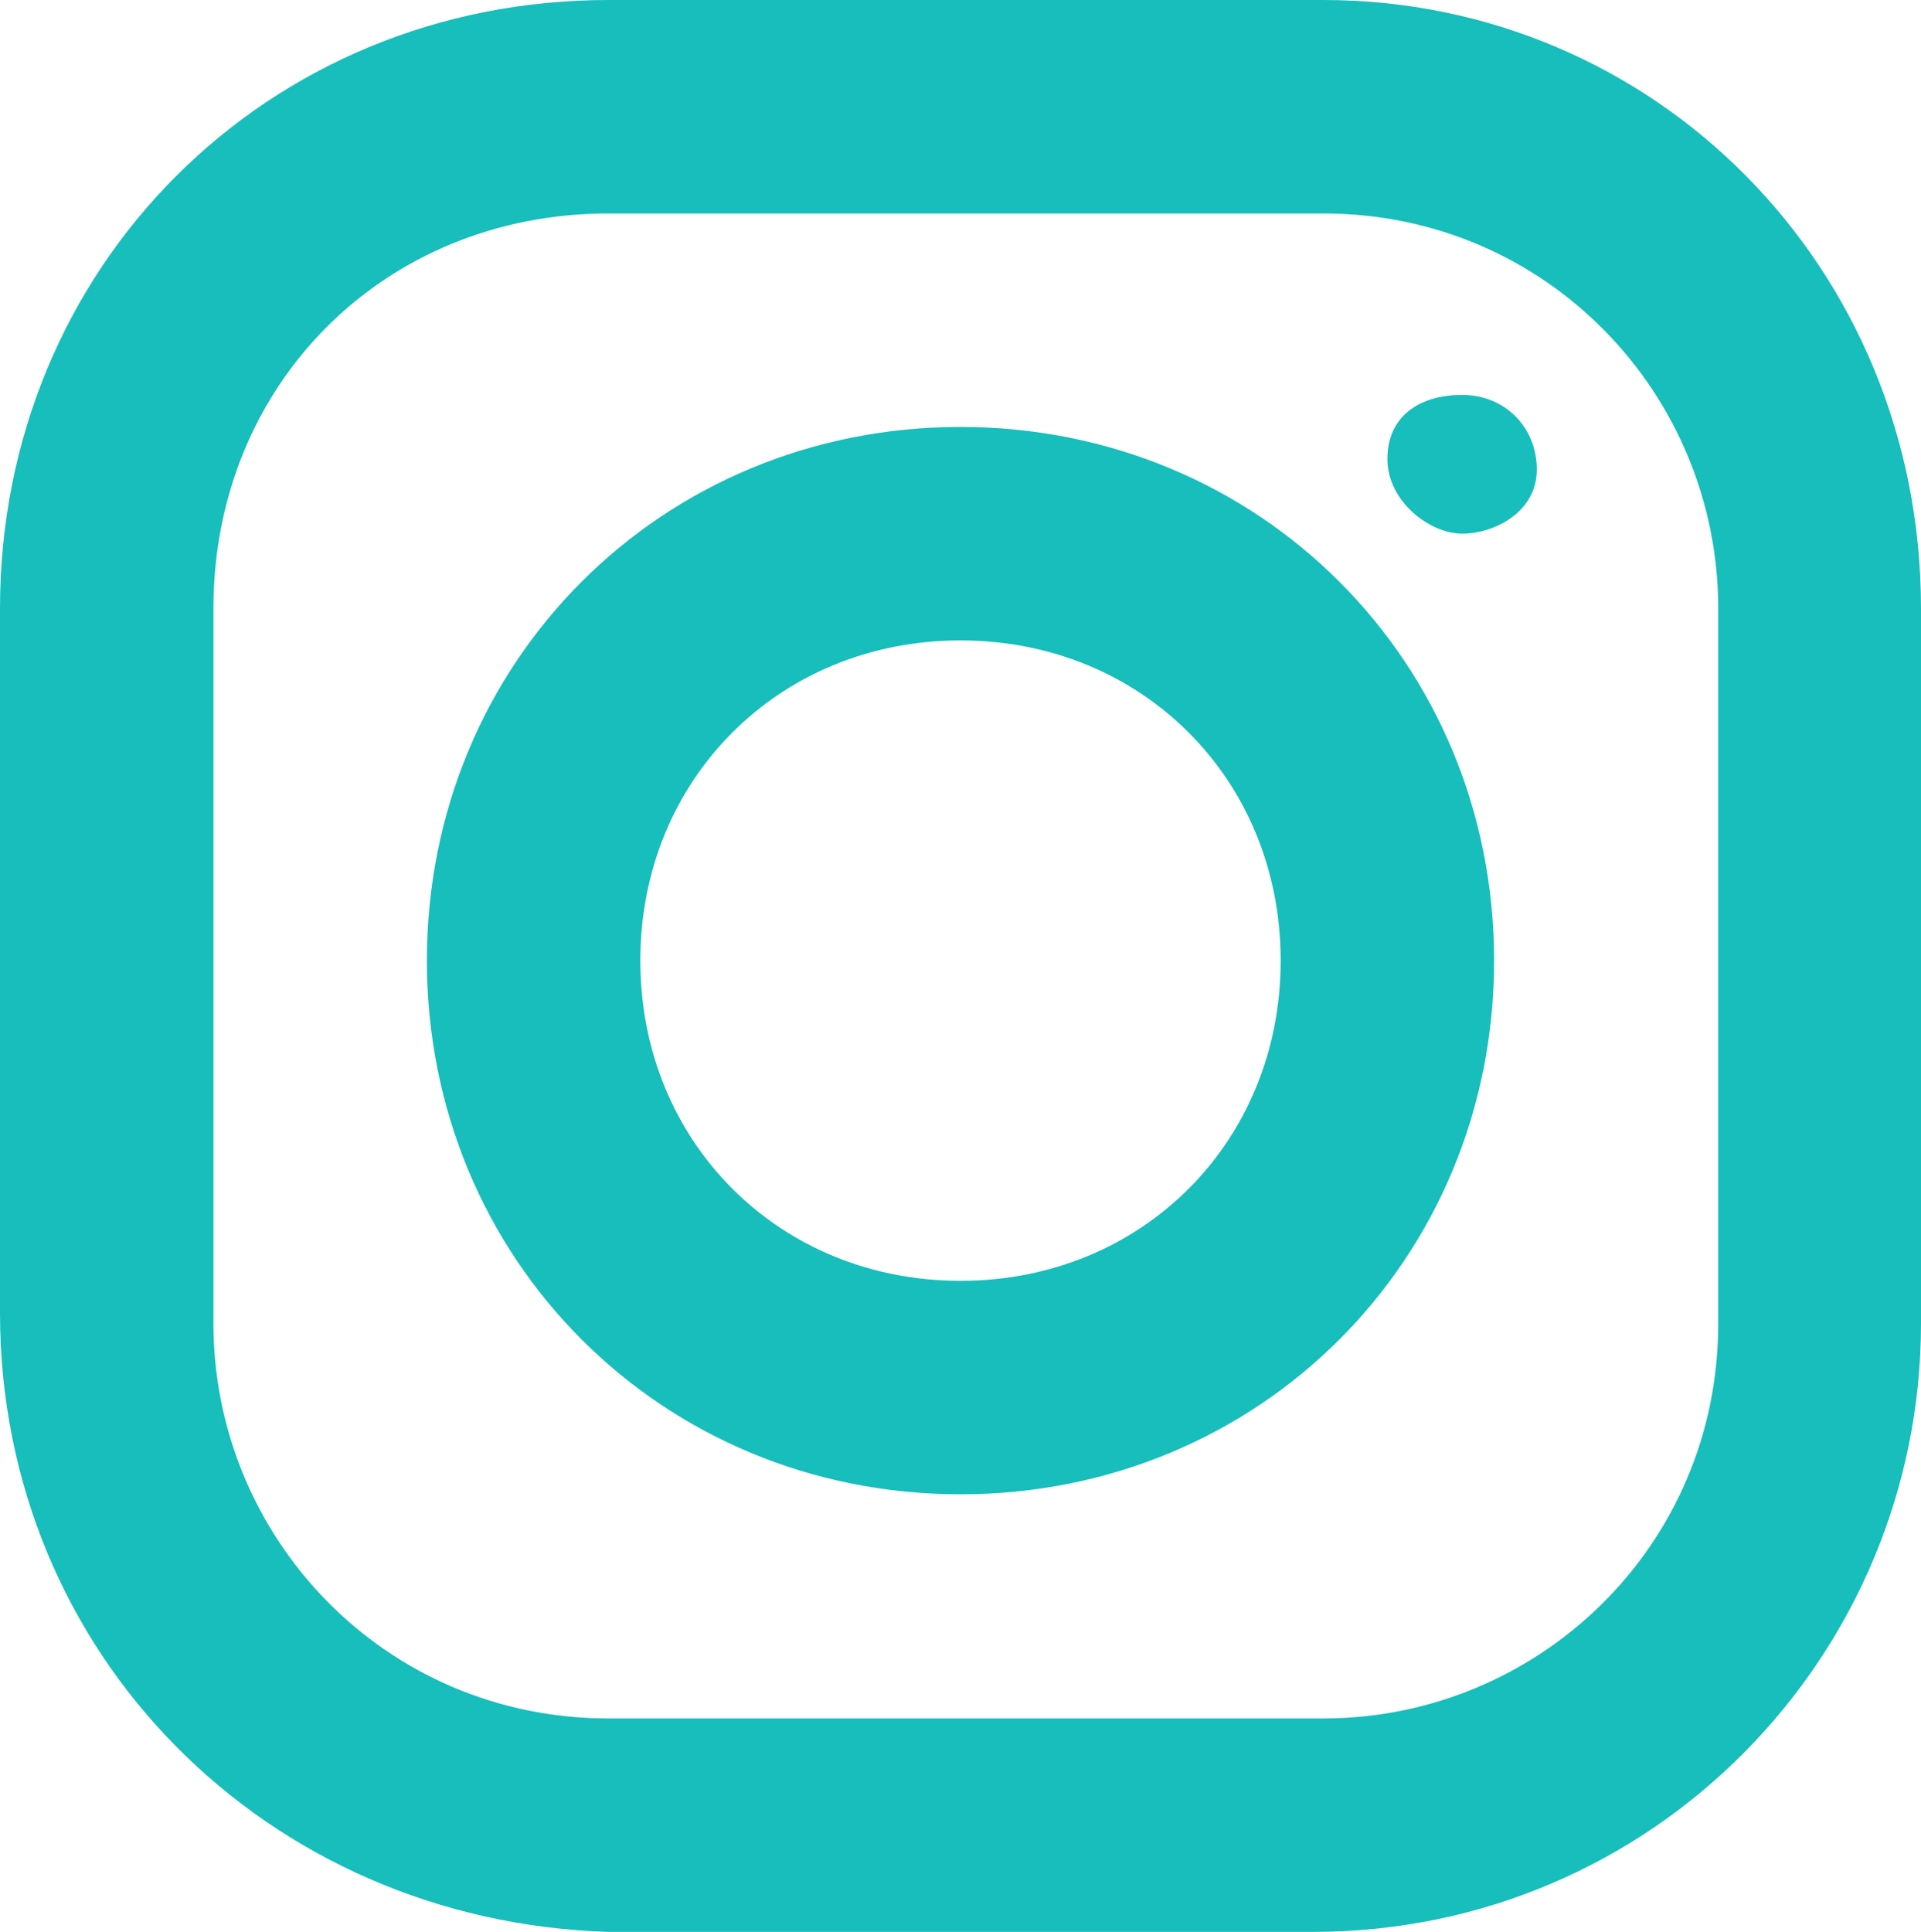 <?xml version="1.0" encoding="UTF-8"?> <svg xmlns="http://www.w3.org/2000/svg" xmlns:xlink="http://www.w3.org/1999/xlink" version="1.1" id="Layer_1" x="0px" y="0px" viewBox="0 0 18 18.1" style="enable-background:new 0 0 18 18.1;" xml:space="preserve"> <style type="text/css"> .st0{fill:#17BEBB;} </style> <path class="st0" d="M5.7,0h6.7C15.5,0,18,2.5,18,5.7v6.7c0,3.1-2.5,5.7-5.7,5.7H5.7C2.5,18,0,15.5,0,12.3V5.7C0,2.5,2.5,0,5.7,0z M5.7,2C3.6,2,2,3.6,2,5.7v6.7c0,2,1.6,3.7,3.7,3.7h6.7c2,0,3.7-1.6,3.7-3.7V5.7c0-2-1.6-3.7-3.7-3.7C12.4,2,5.7,2,5.7,2z M13.7,3.7 c0.4,0,0.7,0.3,0.7,0.7S14,5,13.7,5S13,4.7,13,4.3S13.3,3.7,13.7,3.7z M9,4c2.8,0,5,2.2,5,5s-2.2,5-5,5s-5-2.2-5-5S6.2,4,9,4z M9,6 C7.3,6,6,7.3,6,9s1.3,3,3,3s3-1.3,3-3S10.7,6,9,6z"></path> </svg> 